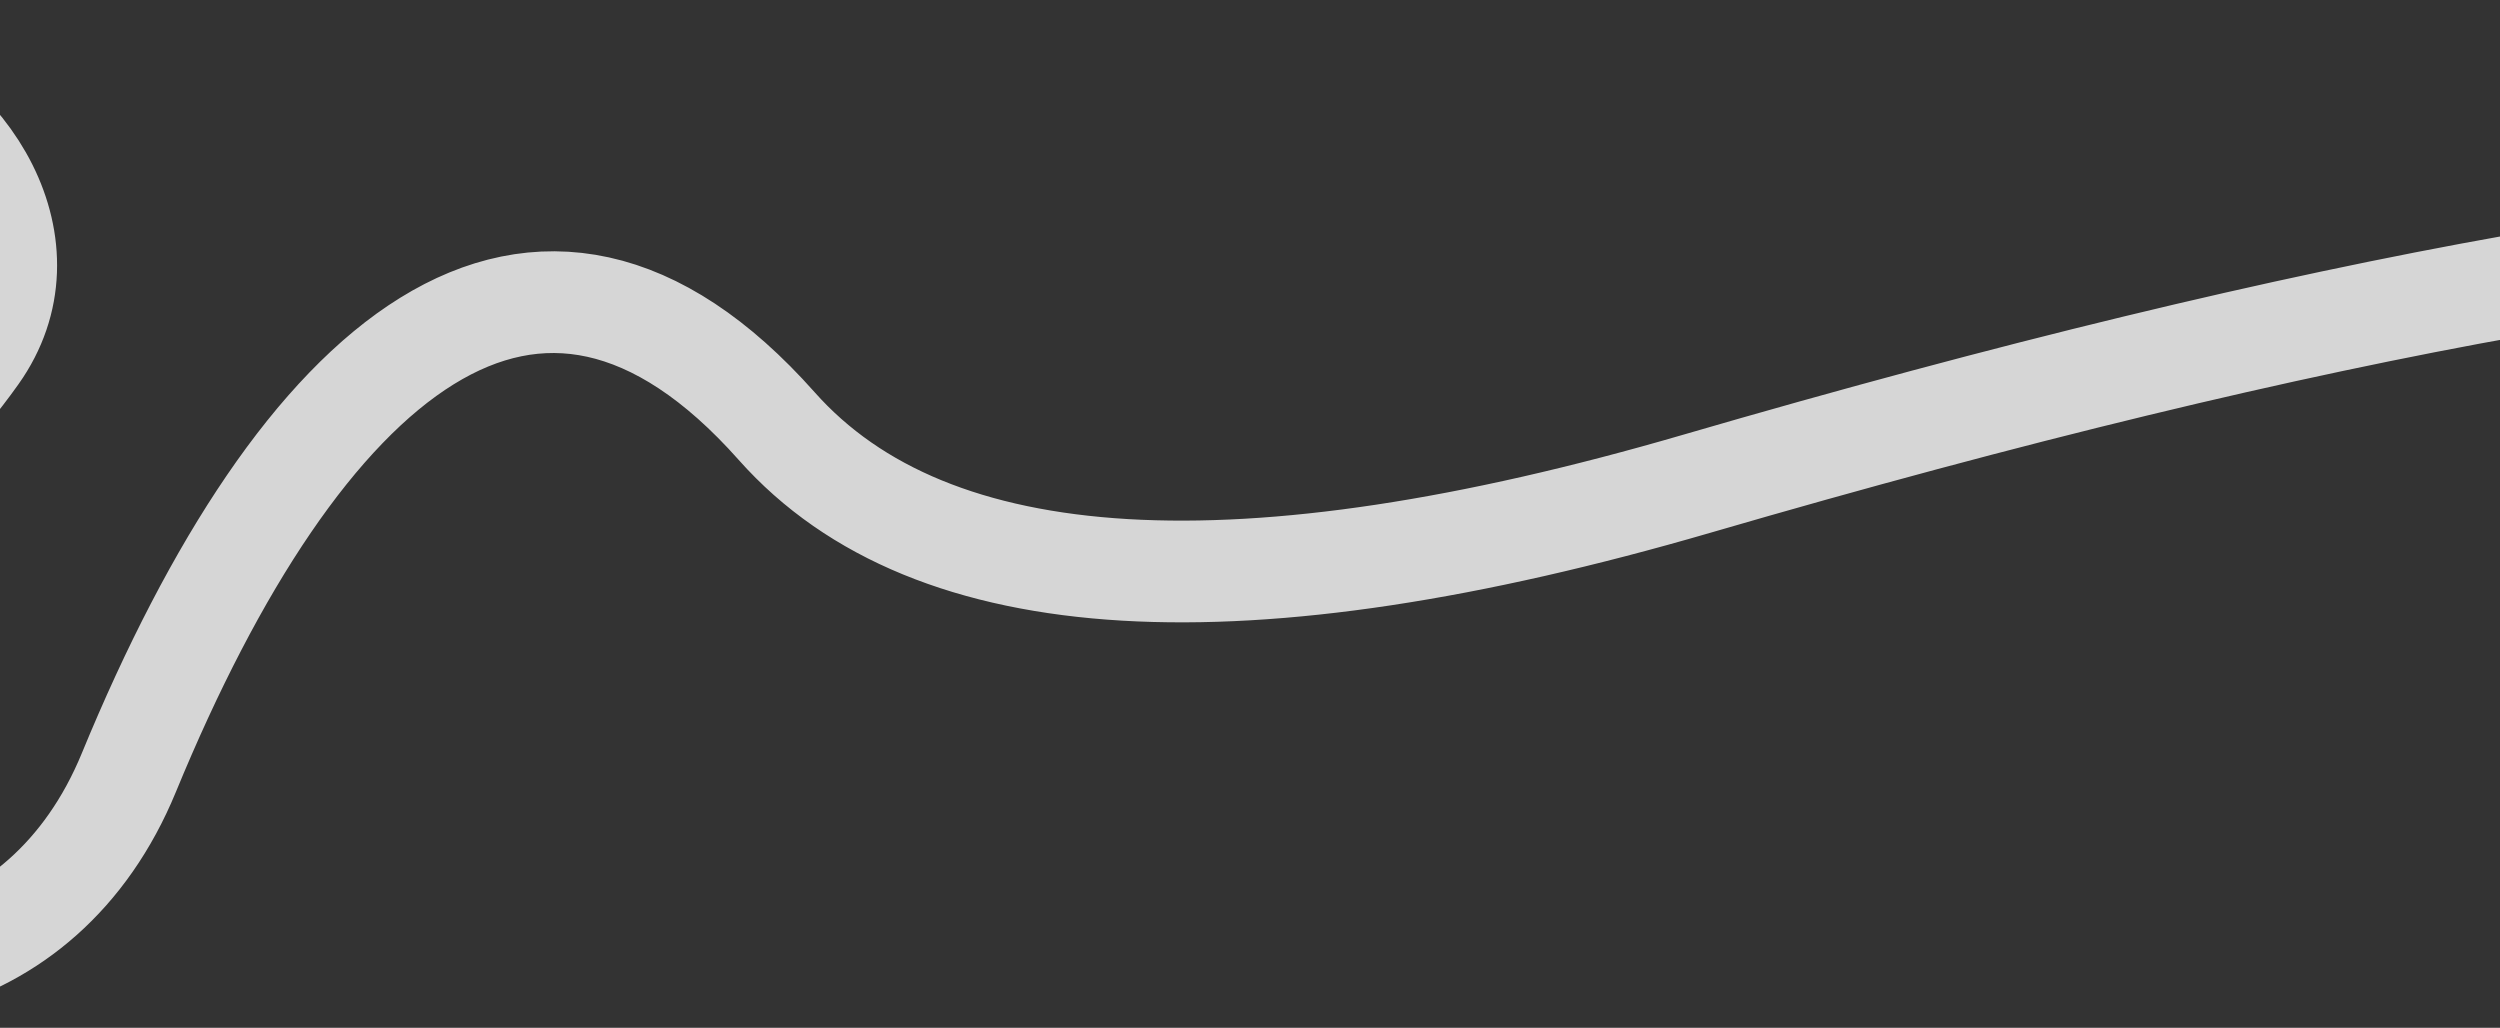 <?xml version="1.0" encoding="UTF-8"?> <svg xmlns="http://www.w3.org/2000/svg" width="360" height="148" viewBox="0 0 360 148" fill="none"><rect x="0" y="0" width="360" height="148" fill="#333333" stroke="none"/><path d="M-420 61.355C-362.97 37.779 -250.936 44.051 -183.258 69.685C-73.537 111.244 -25.208 81.852 -3.325 51.106C18.559 20.36 -50.408 -28.176 -78.039 51.106C-105.67 130.388 -6.198 171.383 18.559 111.244C43.317 51.106 77.186 22.309 111.841 61.355C134.167 86.509 179.153 88.644 244.249 69.685C426.172 16.702 498.97 26.564 577 61.355" stroke="white" stroke-opacity="0.8" stroke-width="14.649" stroke-linejoin="round"></path></svg> 